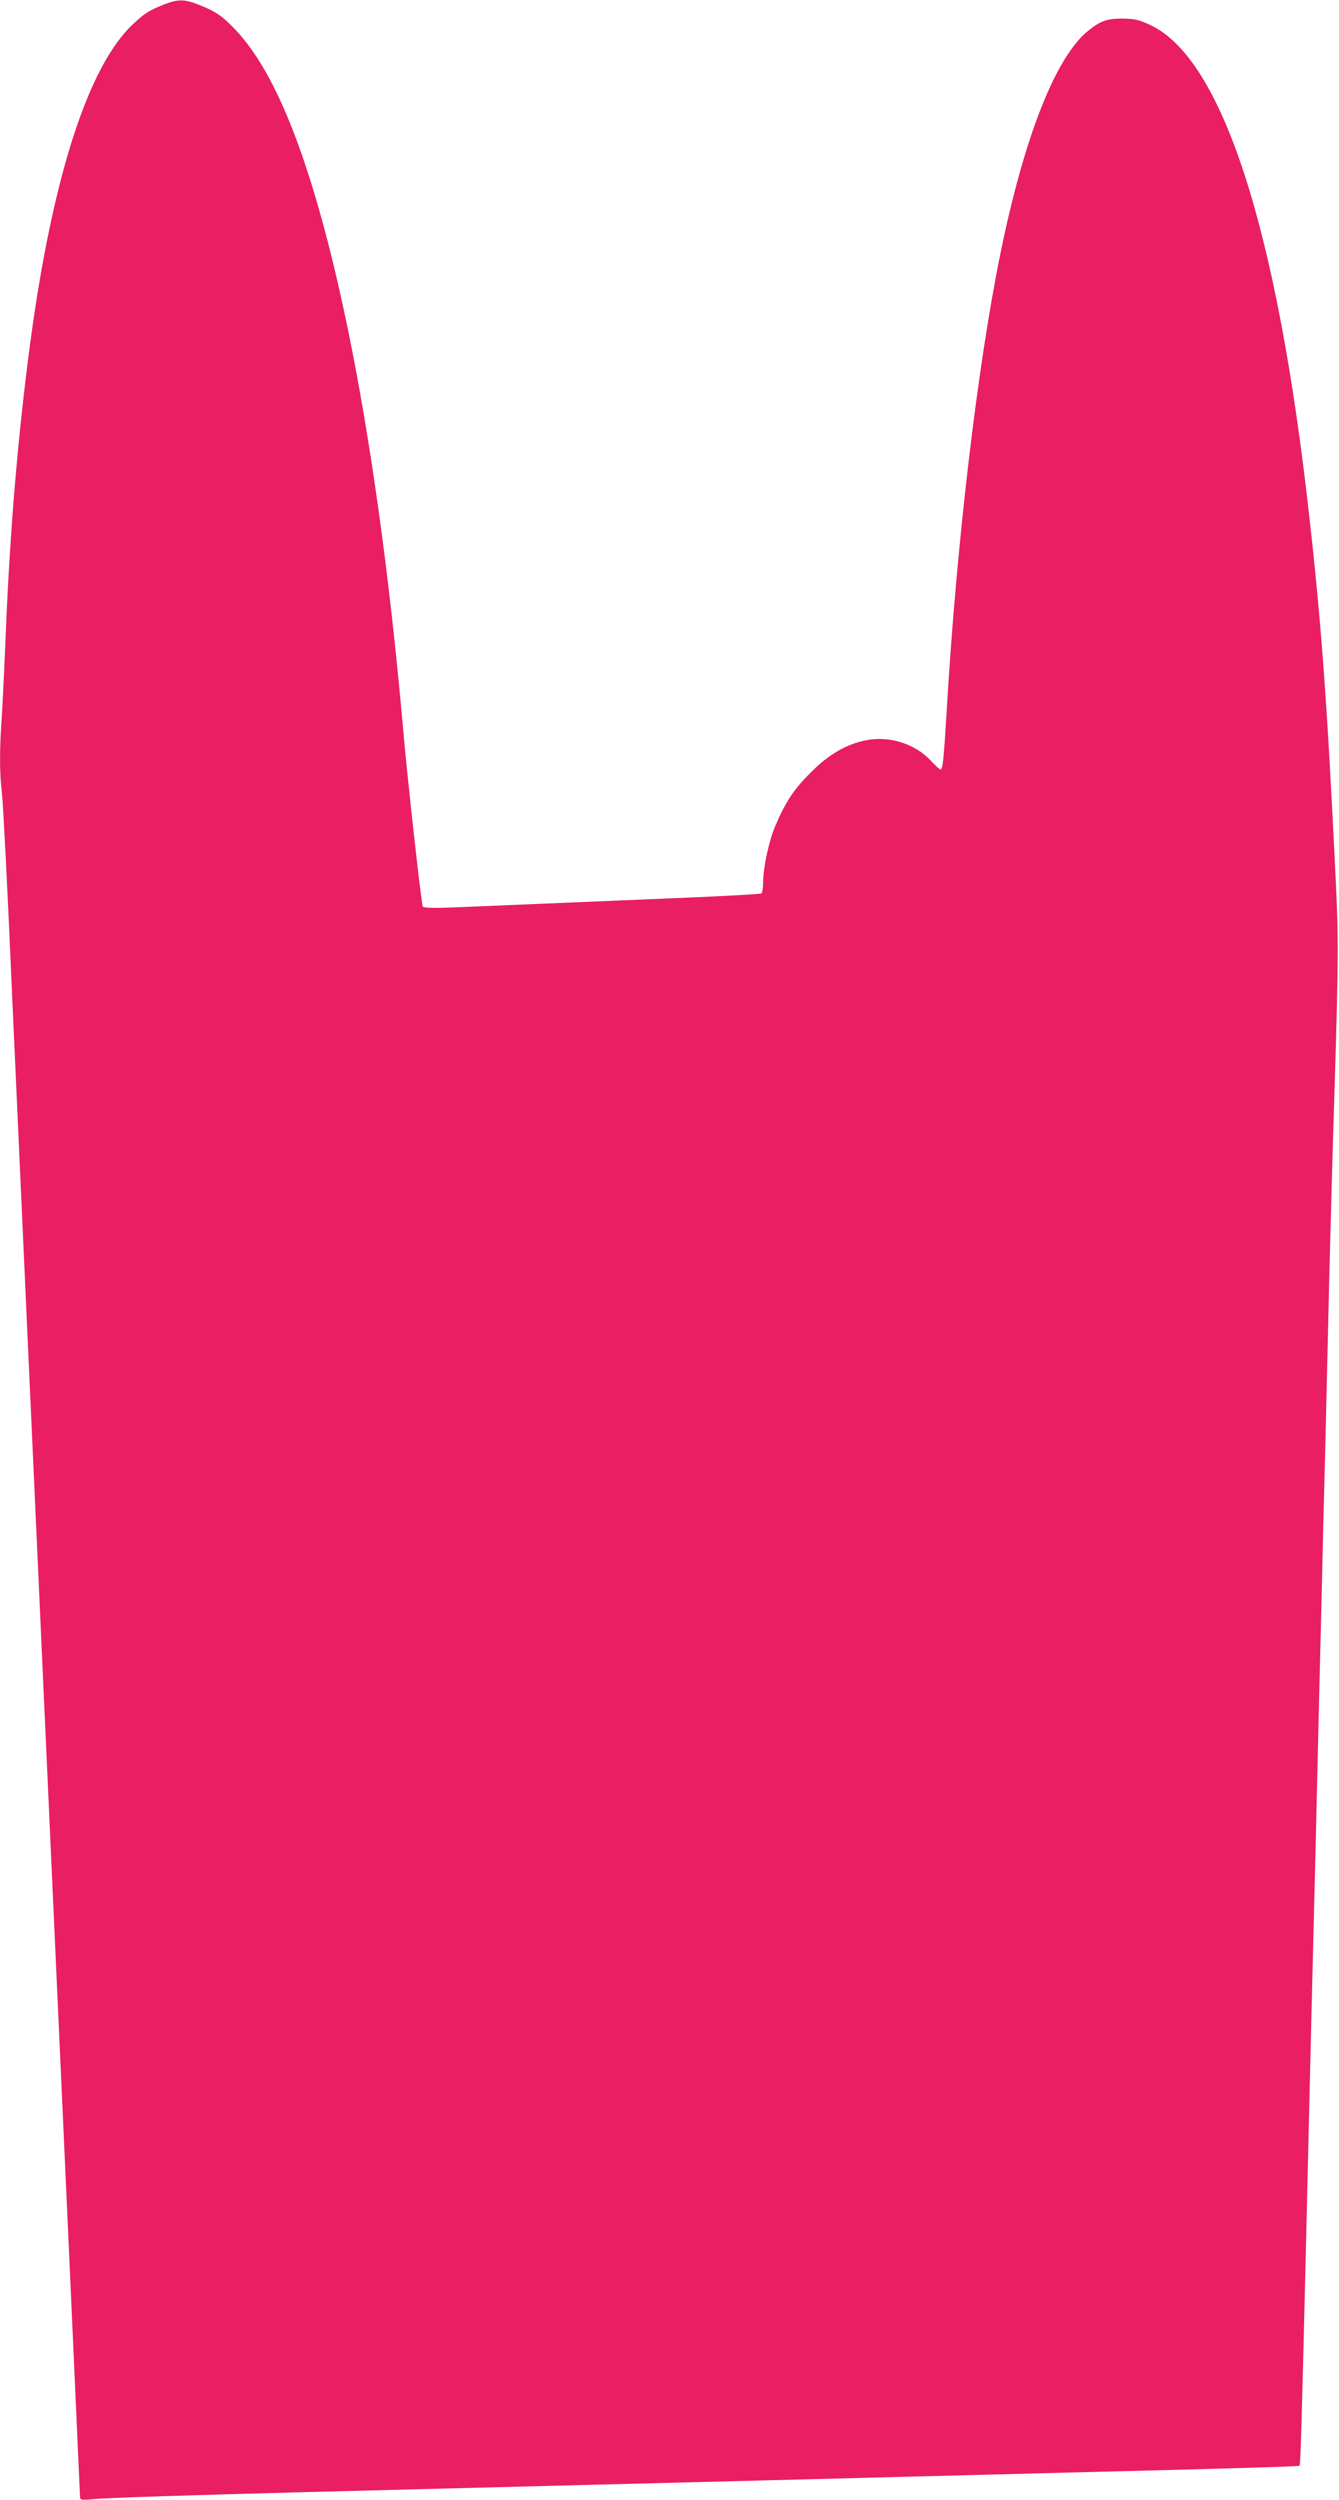 <?xml version="1.0" standalone="no"?>
<!DOCTYPE svg PUBLIC "-//W3C//DTD SVG 20010904//EN"
 "http://www.w3.org/TR/2001/REC-SVG-20010904/DTD/svg10.dtd">
<svg version="1.0" xmlns="http://www.w3.org/2000/svg"
 width="686pt" height="1280pt" viewBox="0 0 686 1280"
 preserveAspectRatio="xMidYMid meet">
<g transform="translate(0,1280) scale(0.1,-0.1)"
fill="#e91e63" stroke="none">
<path d="M840 12777 c-77 -31 -97 -43 -159 -101 -229 -215 -412 -782 -526
-1631 -62 -464 -104 -958 -125 -1480 -6 -148 -15 -337 -20 -420 -13 -191 -13
-293 0 -408 6 -51 29 -495 50 -987 22 -492 110 -2429 195 -4305 85 -1875 155
-3418 155 -3429 0 -17 6 -18 73 -12 81 7 491 20 1097 36 618 16 1908 49 2350
60 420 11 905 23 1555 40 917 23 1169 31 1173 35 5 4 11 220 32 1090 6 248 15
628 20 845 5 217 14 586 20 820 6 234 15 607 20 830 5 223 14 592 20 820 5
228 14 597 20 820 5 223 14 605 20 850 6 245 18 693 28 995 20 673 20 742 4
1075 -41 854 -71 1273 -133 1825 -164 1481 -446 2354 -816 2527 -57 27 -80 32
-143 33 -80 0 -114 -13 -177 -64 -166 -136 -326 -544 -447 -1136 -119 -582
-226 -1493 -276 -2345 -14 -238 -20 -300 -31 -300 -5 0 -27 20 -50 45 -79 85
-207 127 -325 106 -105 -19 -199 -73 -294 -170 -84 -84 -126 -148 -178 -270
-31 -71 -62 -212 -62 -283 0 -31 -4 -60 -10 -63 -5 -3 -218 -15 -472 -25 -455
-19 -791 -33 -1099 -46 -104 -4 -158 -3 -163 4 -7 12 -78 646 -101 912 -122
1383 -333 2506 -589 3124 -84 202 -174 353 -270 454 -69 72 -100 93 -188 128
-74 29 -105 29 -178 1z"/>
</g>
</svg>
